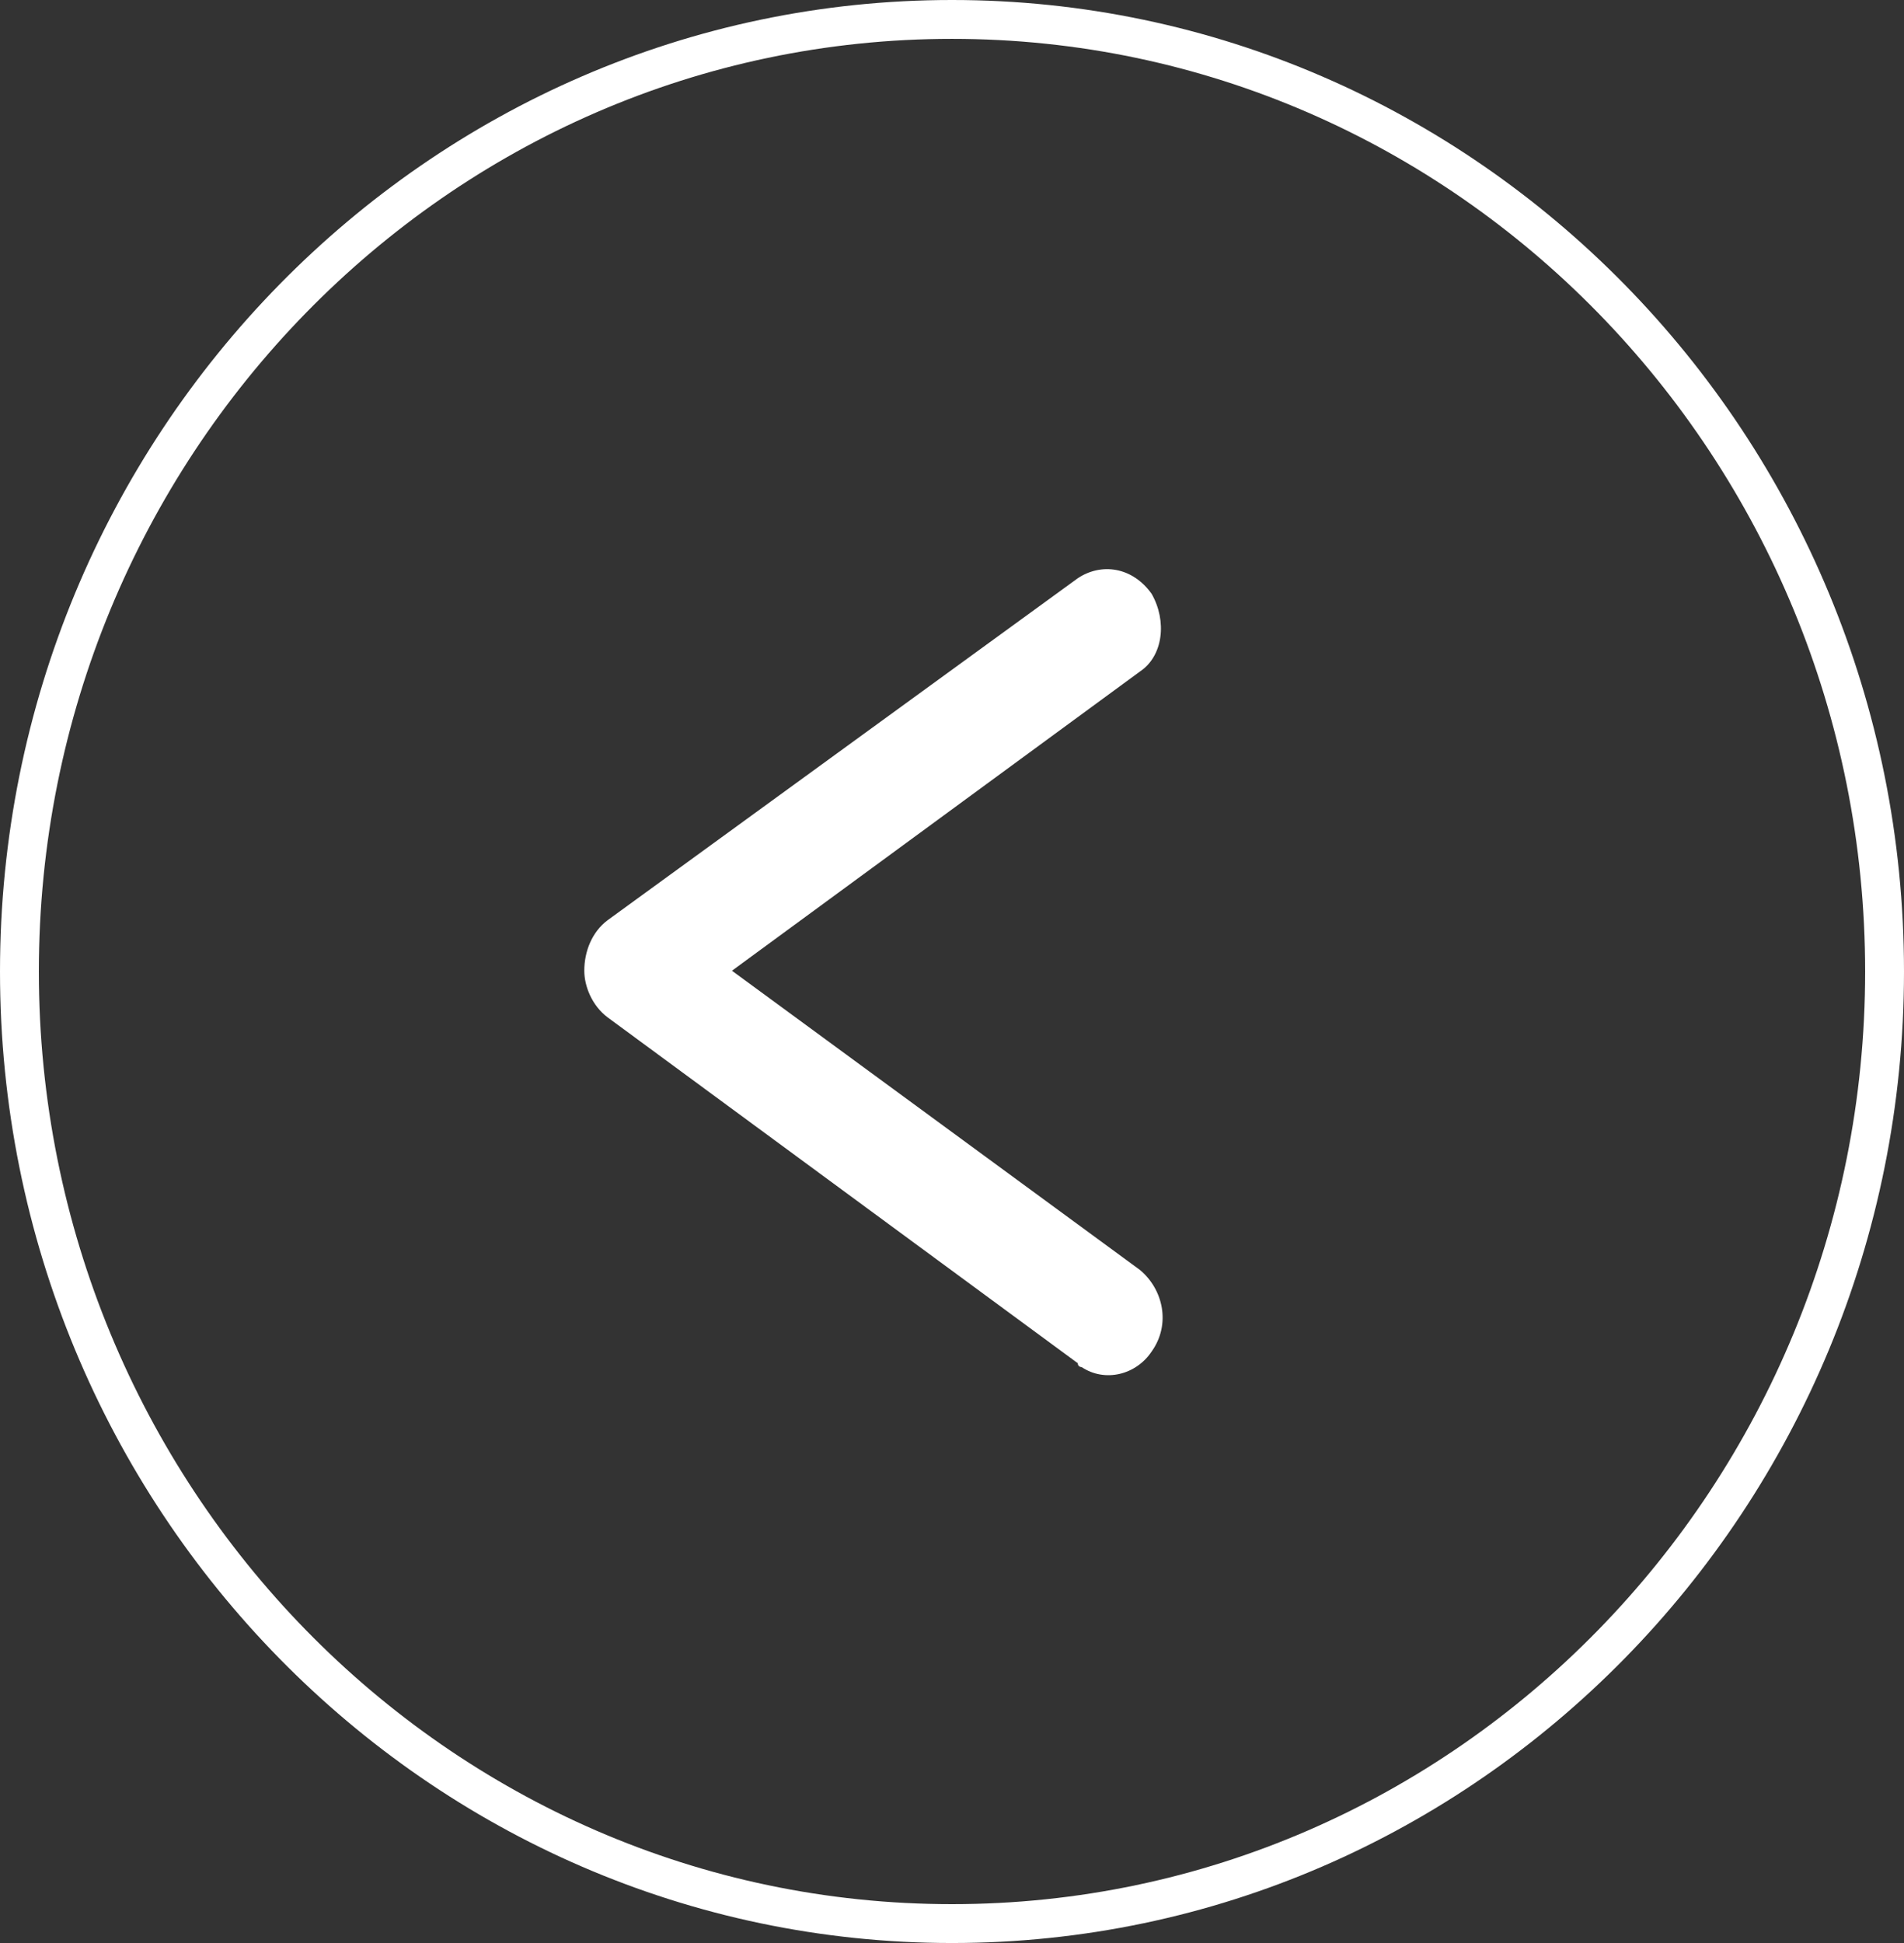 <?xml version="1.0" encoding="utf-8"?>
<!-- Generator: Adobe Illustrator 27.8.0, SVG Export Plug-In . SVG Version: 6.00 Build 0)  -->
<svg version="1.1" id="Ebene_1" xmlns="http://www.w3.org/2000/svg" xmlns:xlink="http://www.w3.org/1999/xlink" x="0px" y="0px"
	 viewBox="0 0 49 50" style="enable-background:new 0 0 49 50;" xml:space="preserve">
<rect x="0" y="0" width="49" height="50" fill="#333333" stroke="none"/>
<style type="text/css">
	.st0{fill:#FFFFFF;}
</style>
<g id="Pfeil_links" transform="translate(48.786 49.568) rotate(180)">
	<g id="Ellipse_100" transform="translate(-0.214 -0.432)">
		<g>
			<path class="st0" d="M24.5,0C38,0,49,11.2,49,25S38,50,24.5,50C11,50,0,38.8,0,25S11,0,24.5,0z M24.5,49C37.5,49,48,38.2,48,25
				S37.5,1,24.5,1S1,11.8,1,25S11.5,49,24.5,49z"/>
		</g>
	</g>
	<g id="Gruppe_21266" transform="translate(18.849 14.188)">
		<g id="Vereinigungsmenge_3">
			<path class="st0" d="M0.3,20.1c-0.4-0.7-0.3-1.6,0.3-2l10.5-7.7L0.6,2.7C0,2.2-0.2,1.3,0.3,0.6C0.7,0,1.5-0.2,2.1,0.2
				c0,0,0.1,0,0.1,0.1l12.1,8.9c0.4,0.3,0.6,0.8,0.6,1.2c0,0.5-0.2,1-0.6,1.3L2.2,20.5C1.6,20.9,0.8,20.8,0.3,20.1
				C0.3,20.2,0.3,20.2,0.3,20.1z"/>
		</g>
	</g>
</g>
</svg>
